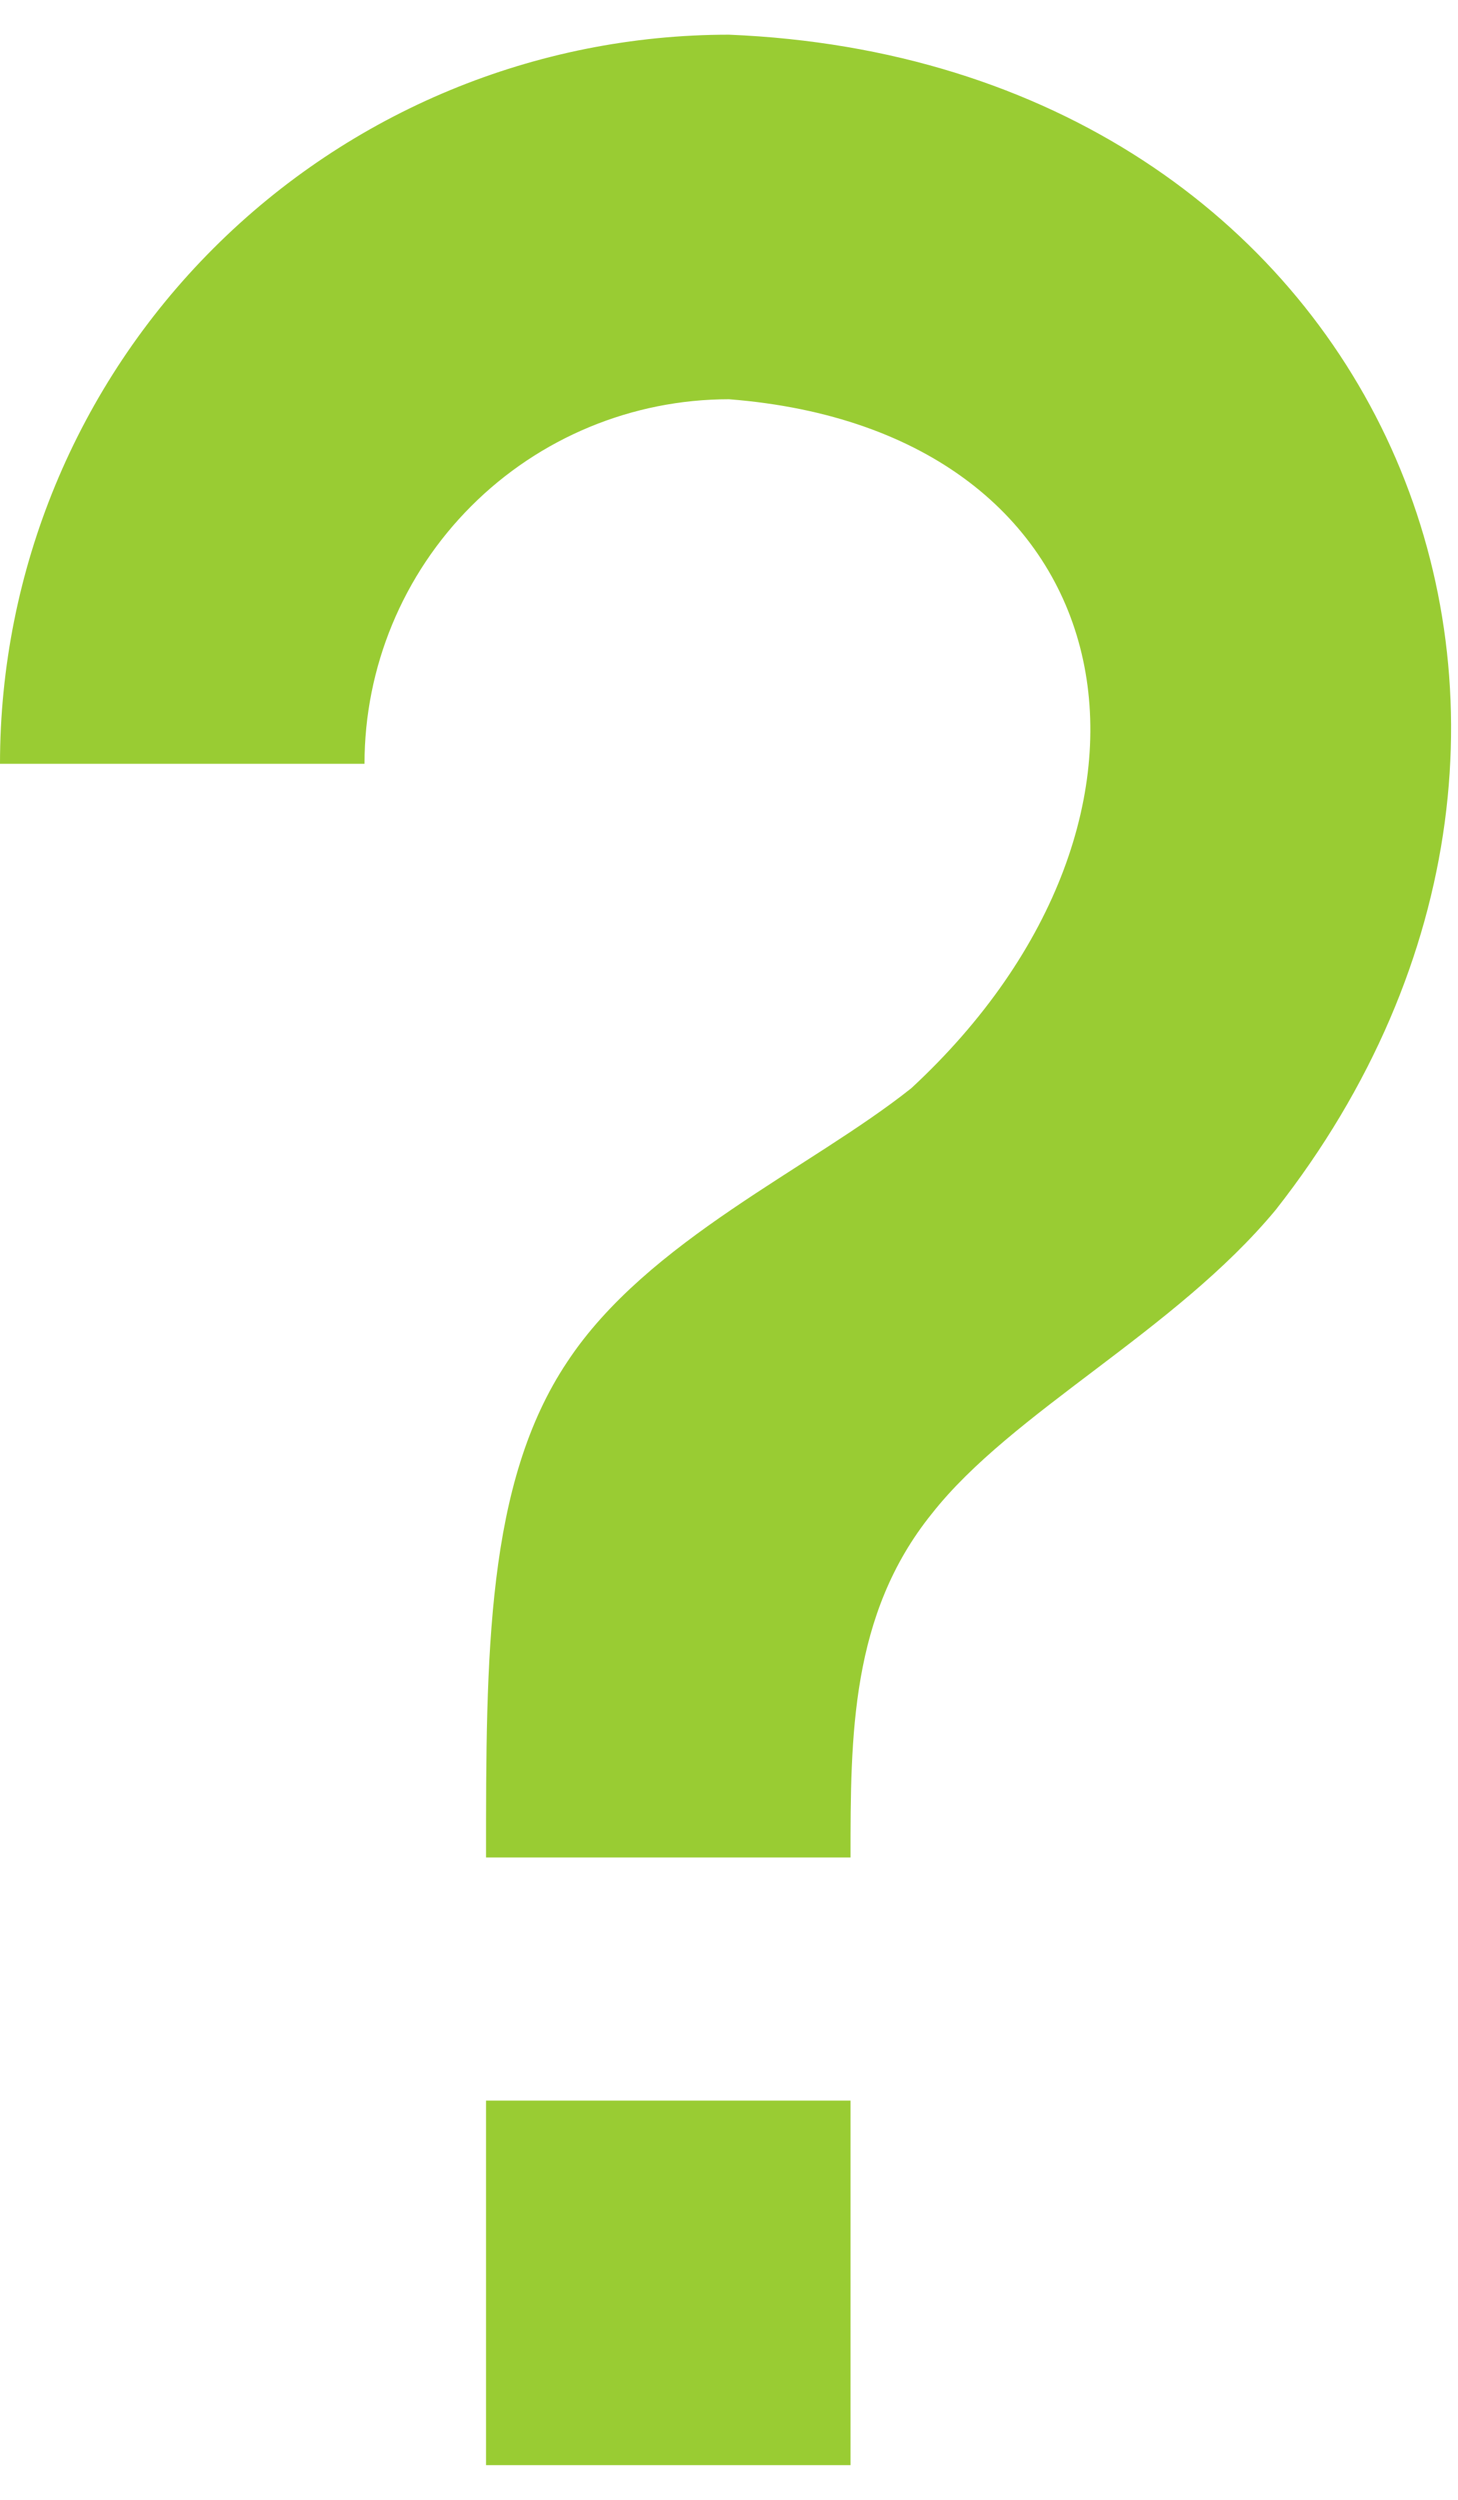 <svg width="14" height="24" viewBox="0 0 14 24" fill="none" xmlns="http://www.w3.org/2000/svg">
<path d="M4.667 20.167H8.167V23.667H4.667V20.167ZM7 0.333C13.242 0.59 15.96 6.89 12.25 11.615C11.282 12.782 9.718 13.552 8.948 14.532C8.167 15.5 8.167 16.667 8.167 17.833H4.667C4.667 15.885 4.667 14.24 5.448 13.073C6.218 11.907 7.782 11.218 8.75 10.448C11.573 7.835 10.873 4.137 7 3.833C6.072 3.833 5.181 4.202 4.525 4.859C3.869 5.515 3.5 6.405 3.5 7.333H0C0 5.477 0.737 3.696 2.05 2.384C3.363 1.071 5.143 0.333 7 0.333Z" fill="#99CC33"/>
</svg>
